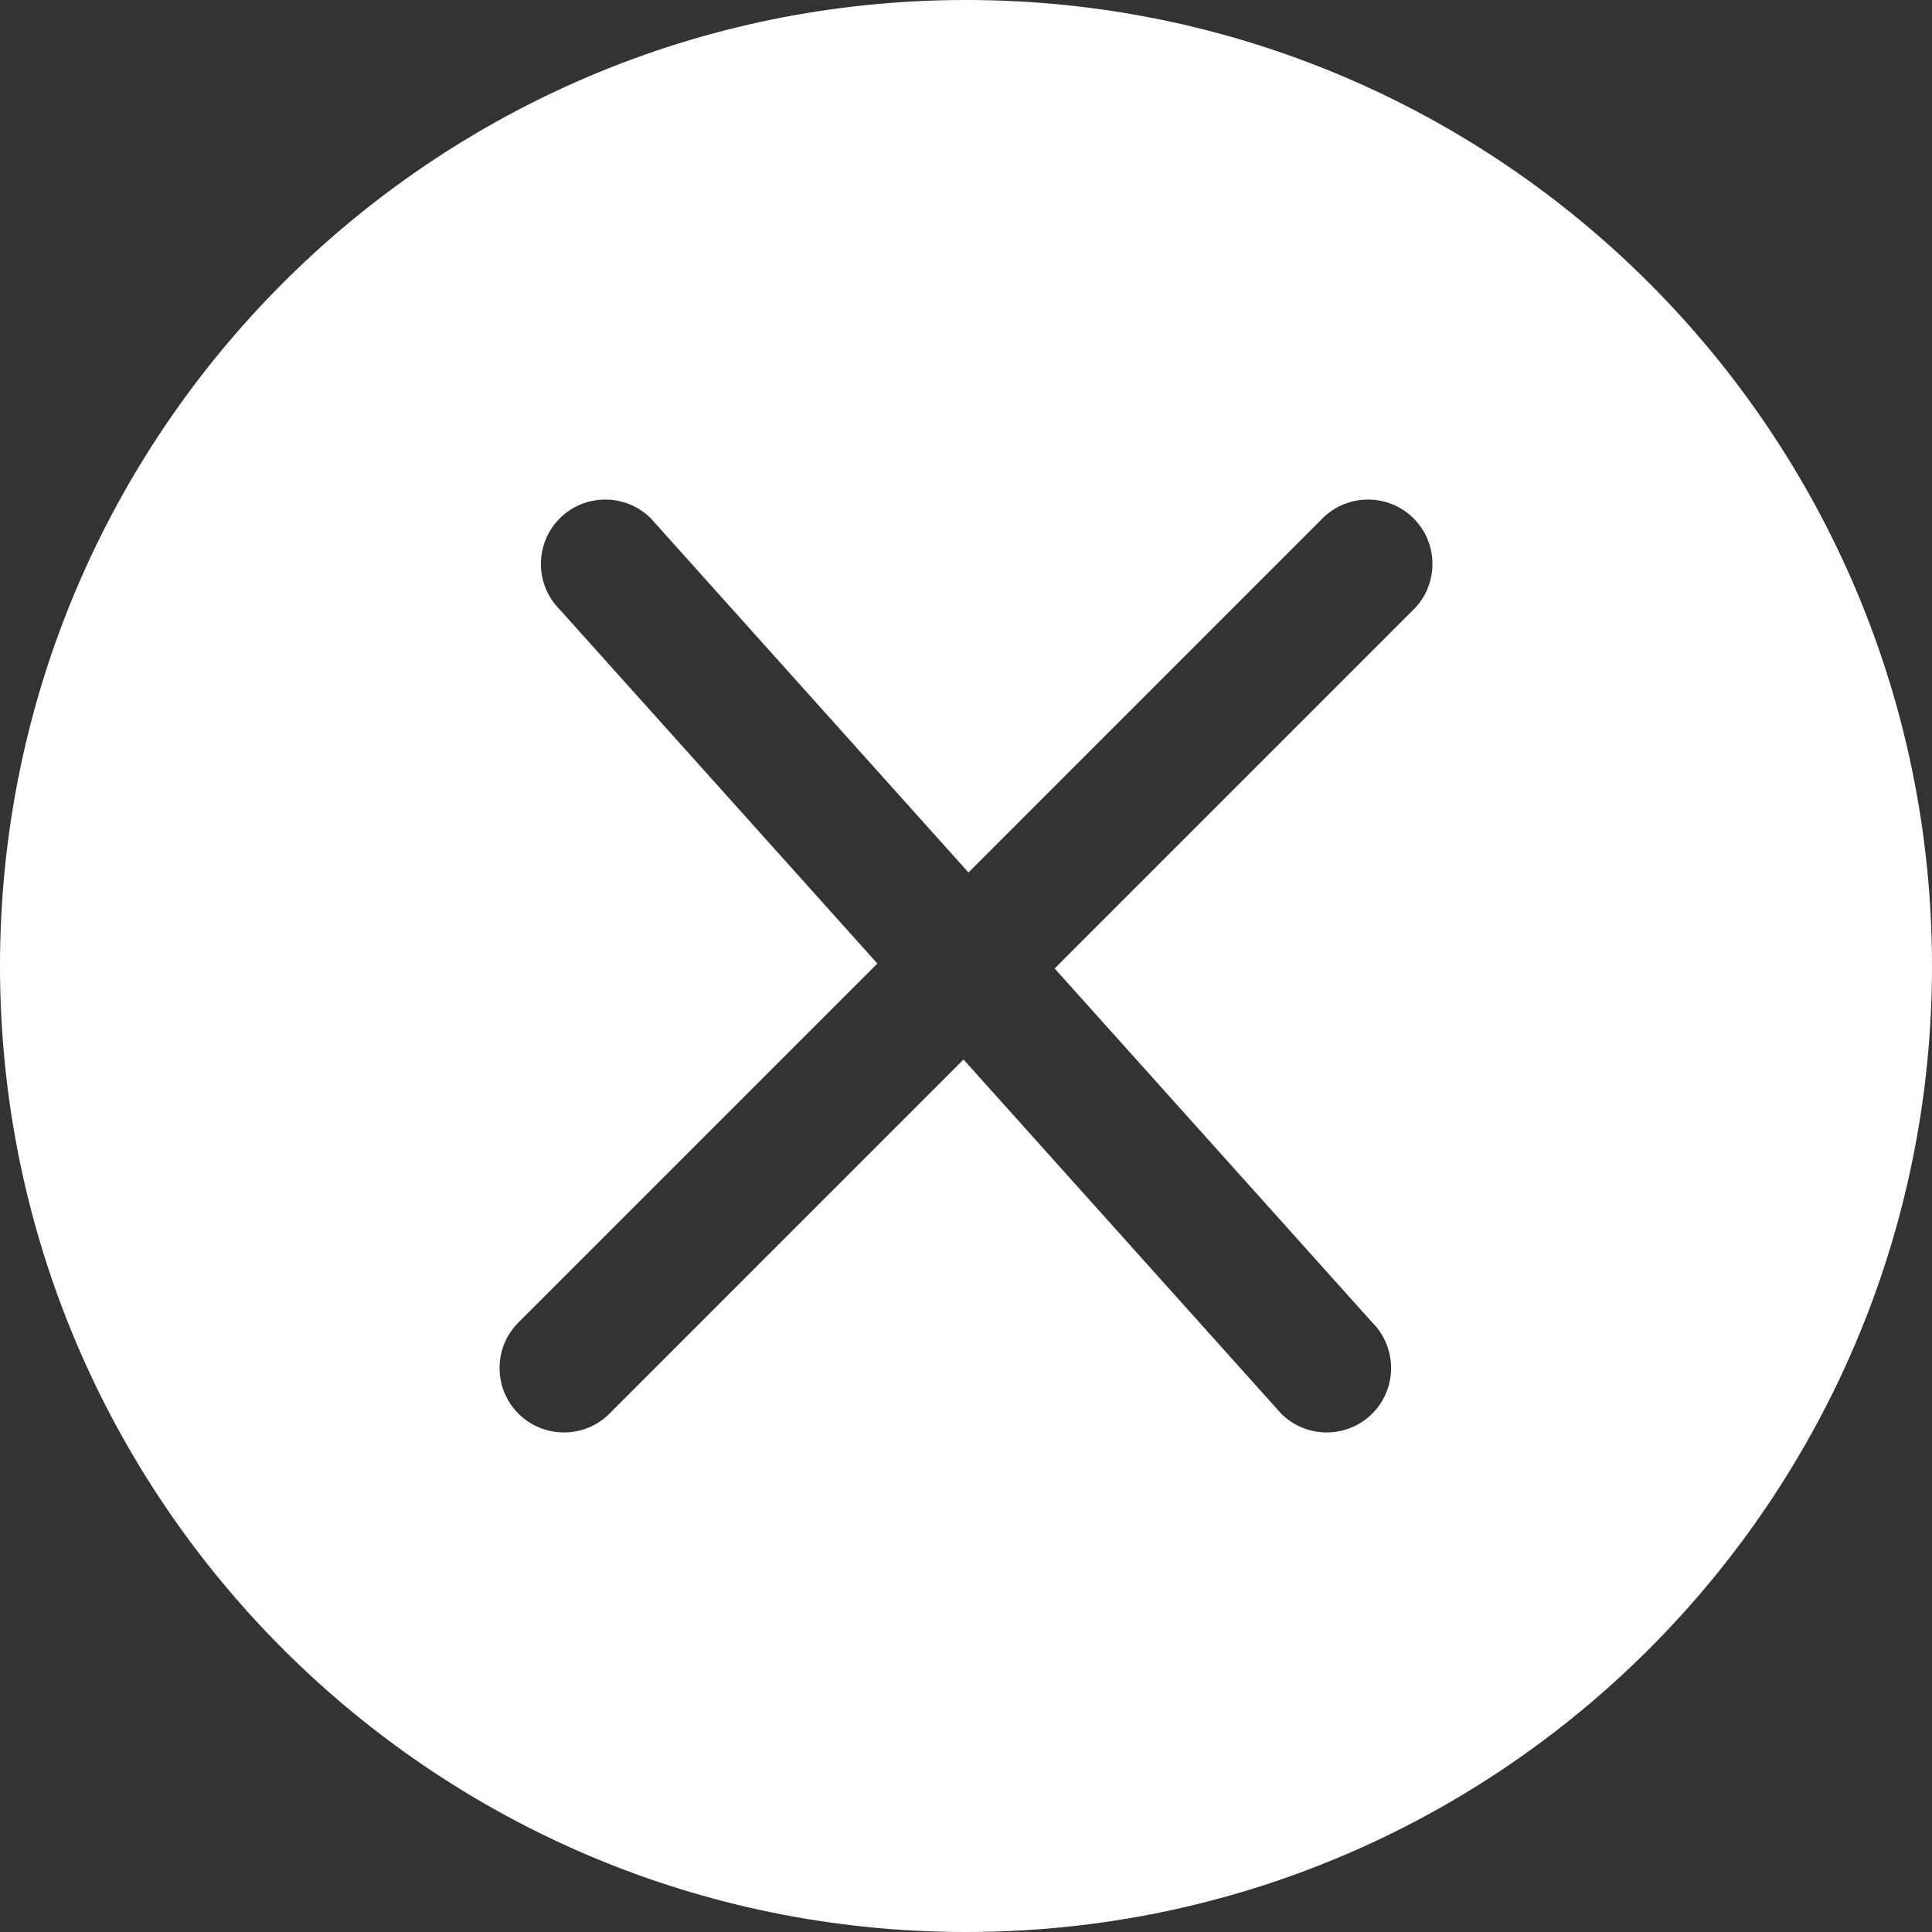<svg xmlns="http://www.w3.org/2000/svg" width="25" height="25" viewBox="0 0 25 25">
  <rect x="0" y="0" width="25" height="25" fill="#333333" stroke="none"/>
  <path fill="#FFF" fill-rule="evenodd" d="M362.5,22 C355.597,22 350,27.597 350,34.5 C350,41.403 355.597,47 362.5,47 C369.403,47 375,41.403 375,34.5 C375,27.597 369.403,22 362.5,22 L362.5,22 Z M368.292,29.887 L363.647,34.532 L367.757,39.113 C368.082,39.438 368.082,39.967 367.757,40.292 C367.432,40.617 366.903,40.617 366.578,40.292 L362.468,35.71 L357.887,40.292 C357.562,40.617 357.033,40.617 356.708,40.292 C356.383,39.967 356.383,39.438 356.708,39.113 L361.353,34.468 L357.243,29.887 C356.918,29.562 356.918,29.033 357.243,28.708 C357.568,28.383 358.097,28.383 358.422,28.708 L362.532,33.29 L367.113,28.708 C367.438,28.383 367.967,28.383 368.292,28.708 C368.617,29.033 368.617,29.562 368.292,29.887 L368.292,29.887 Z" transform="translate(-350 -22)"/>
</svg>
